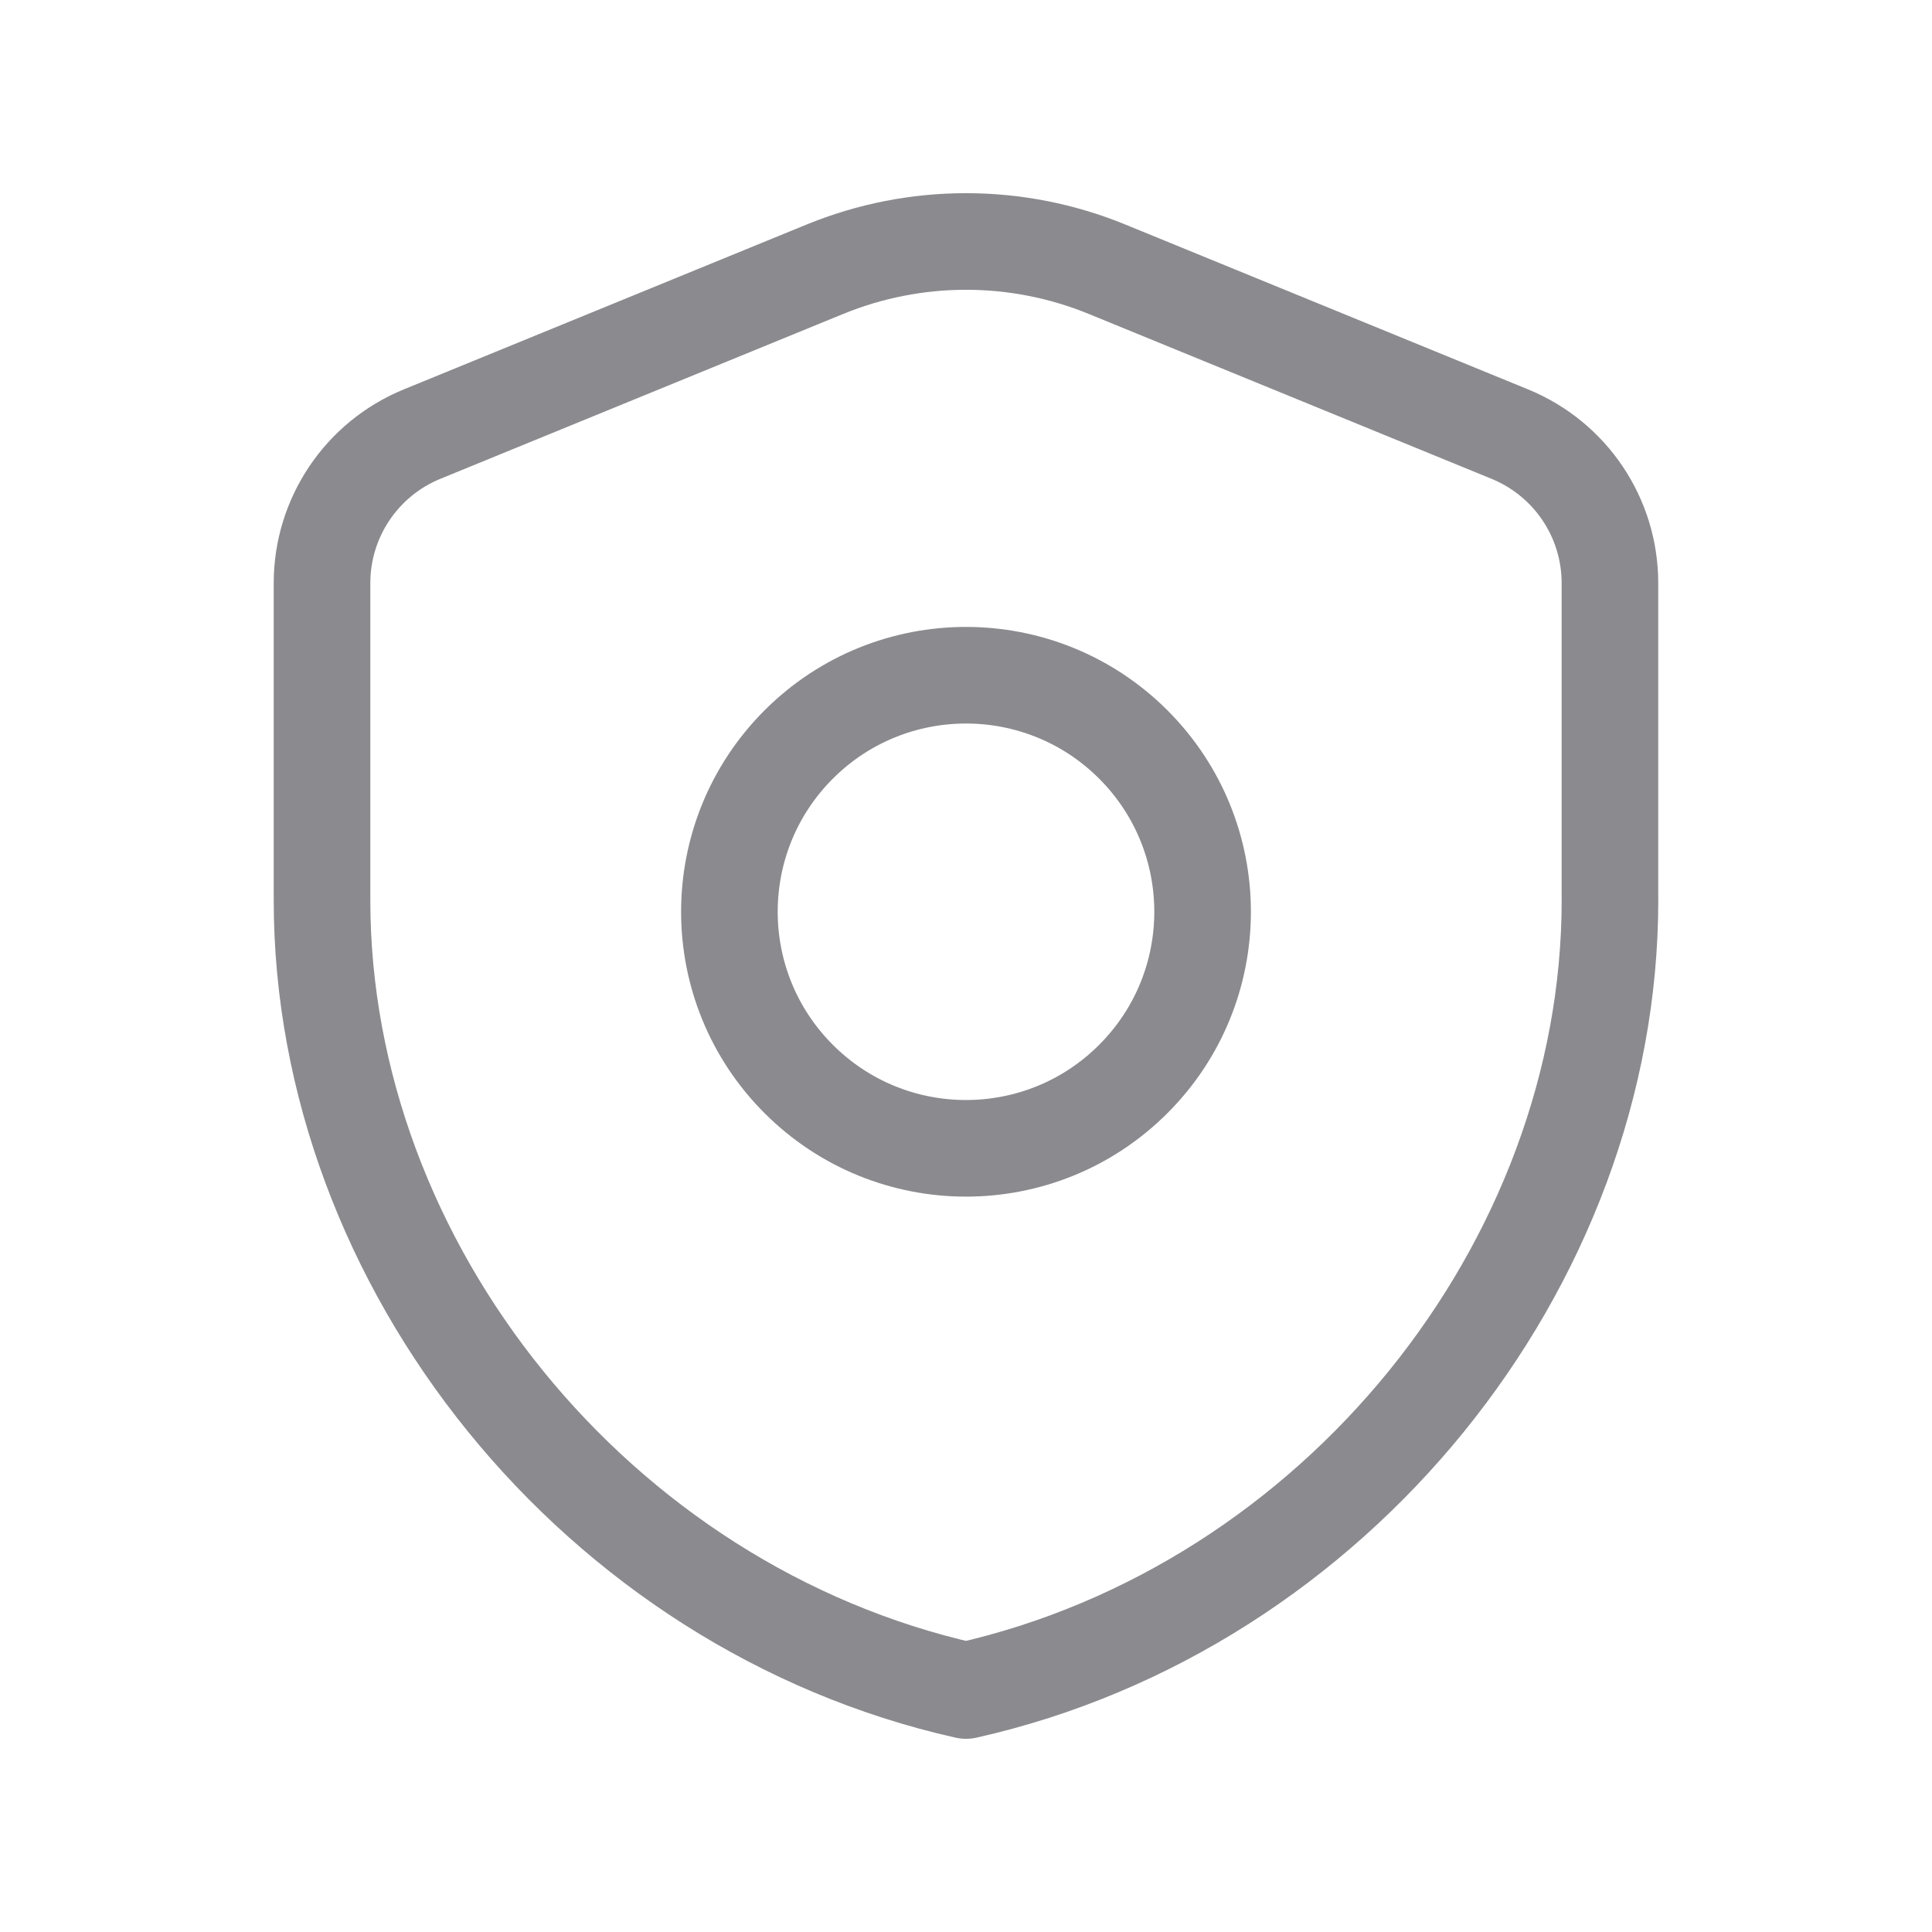 <svg width="40" height="40" viewBox="0 0 40 40" fill="none" xmlns="http://www.w3.org/2000/svg">
<path d="M23.463 15.413C25.377 17.327 25.377 20.427 23.463 22.34C21.55 24.253 18.45 24.253 16.537 22.34C14.623 20.427 14.623 17.327 16.537 15.413C18.45 13.502 21.55 13.502 23.463 15.413Z" stroke="#8A8A8F" stroke-width="2" stroke-linecap="round" stroke-linejoin="round"/>
<path d="M33.333 18.635C33.333 26.203 27.645 33.282 20 35C12.355 33.282 6.667 26.203 6.667 18.635V12.073C6.667 10.718 7.487 9.5 8.738 8.988L17.072 5.577C18.948 4.807 21.053 4.807 22.927 5.577L31.26 8.988C32.515 9.503 33.332 10.718 33.332 12.073V18.635H33.333Z" stroke="#8A8A8F" stroke-width="2" stroke-linecap="round" stroke-linejoin="round"/>
</svg>
